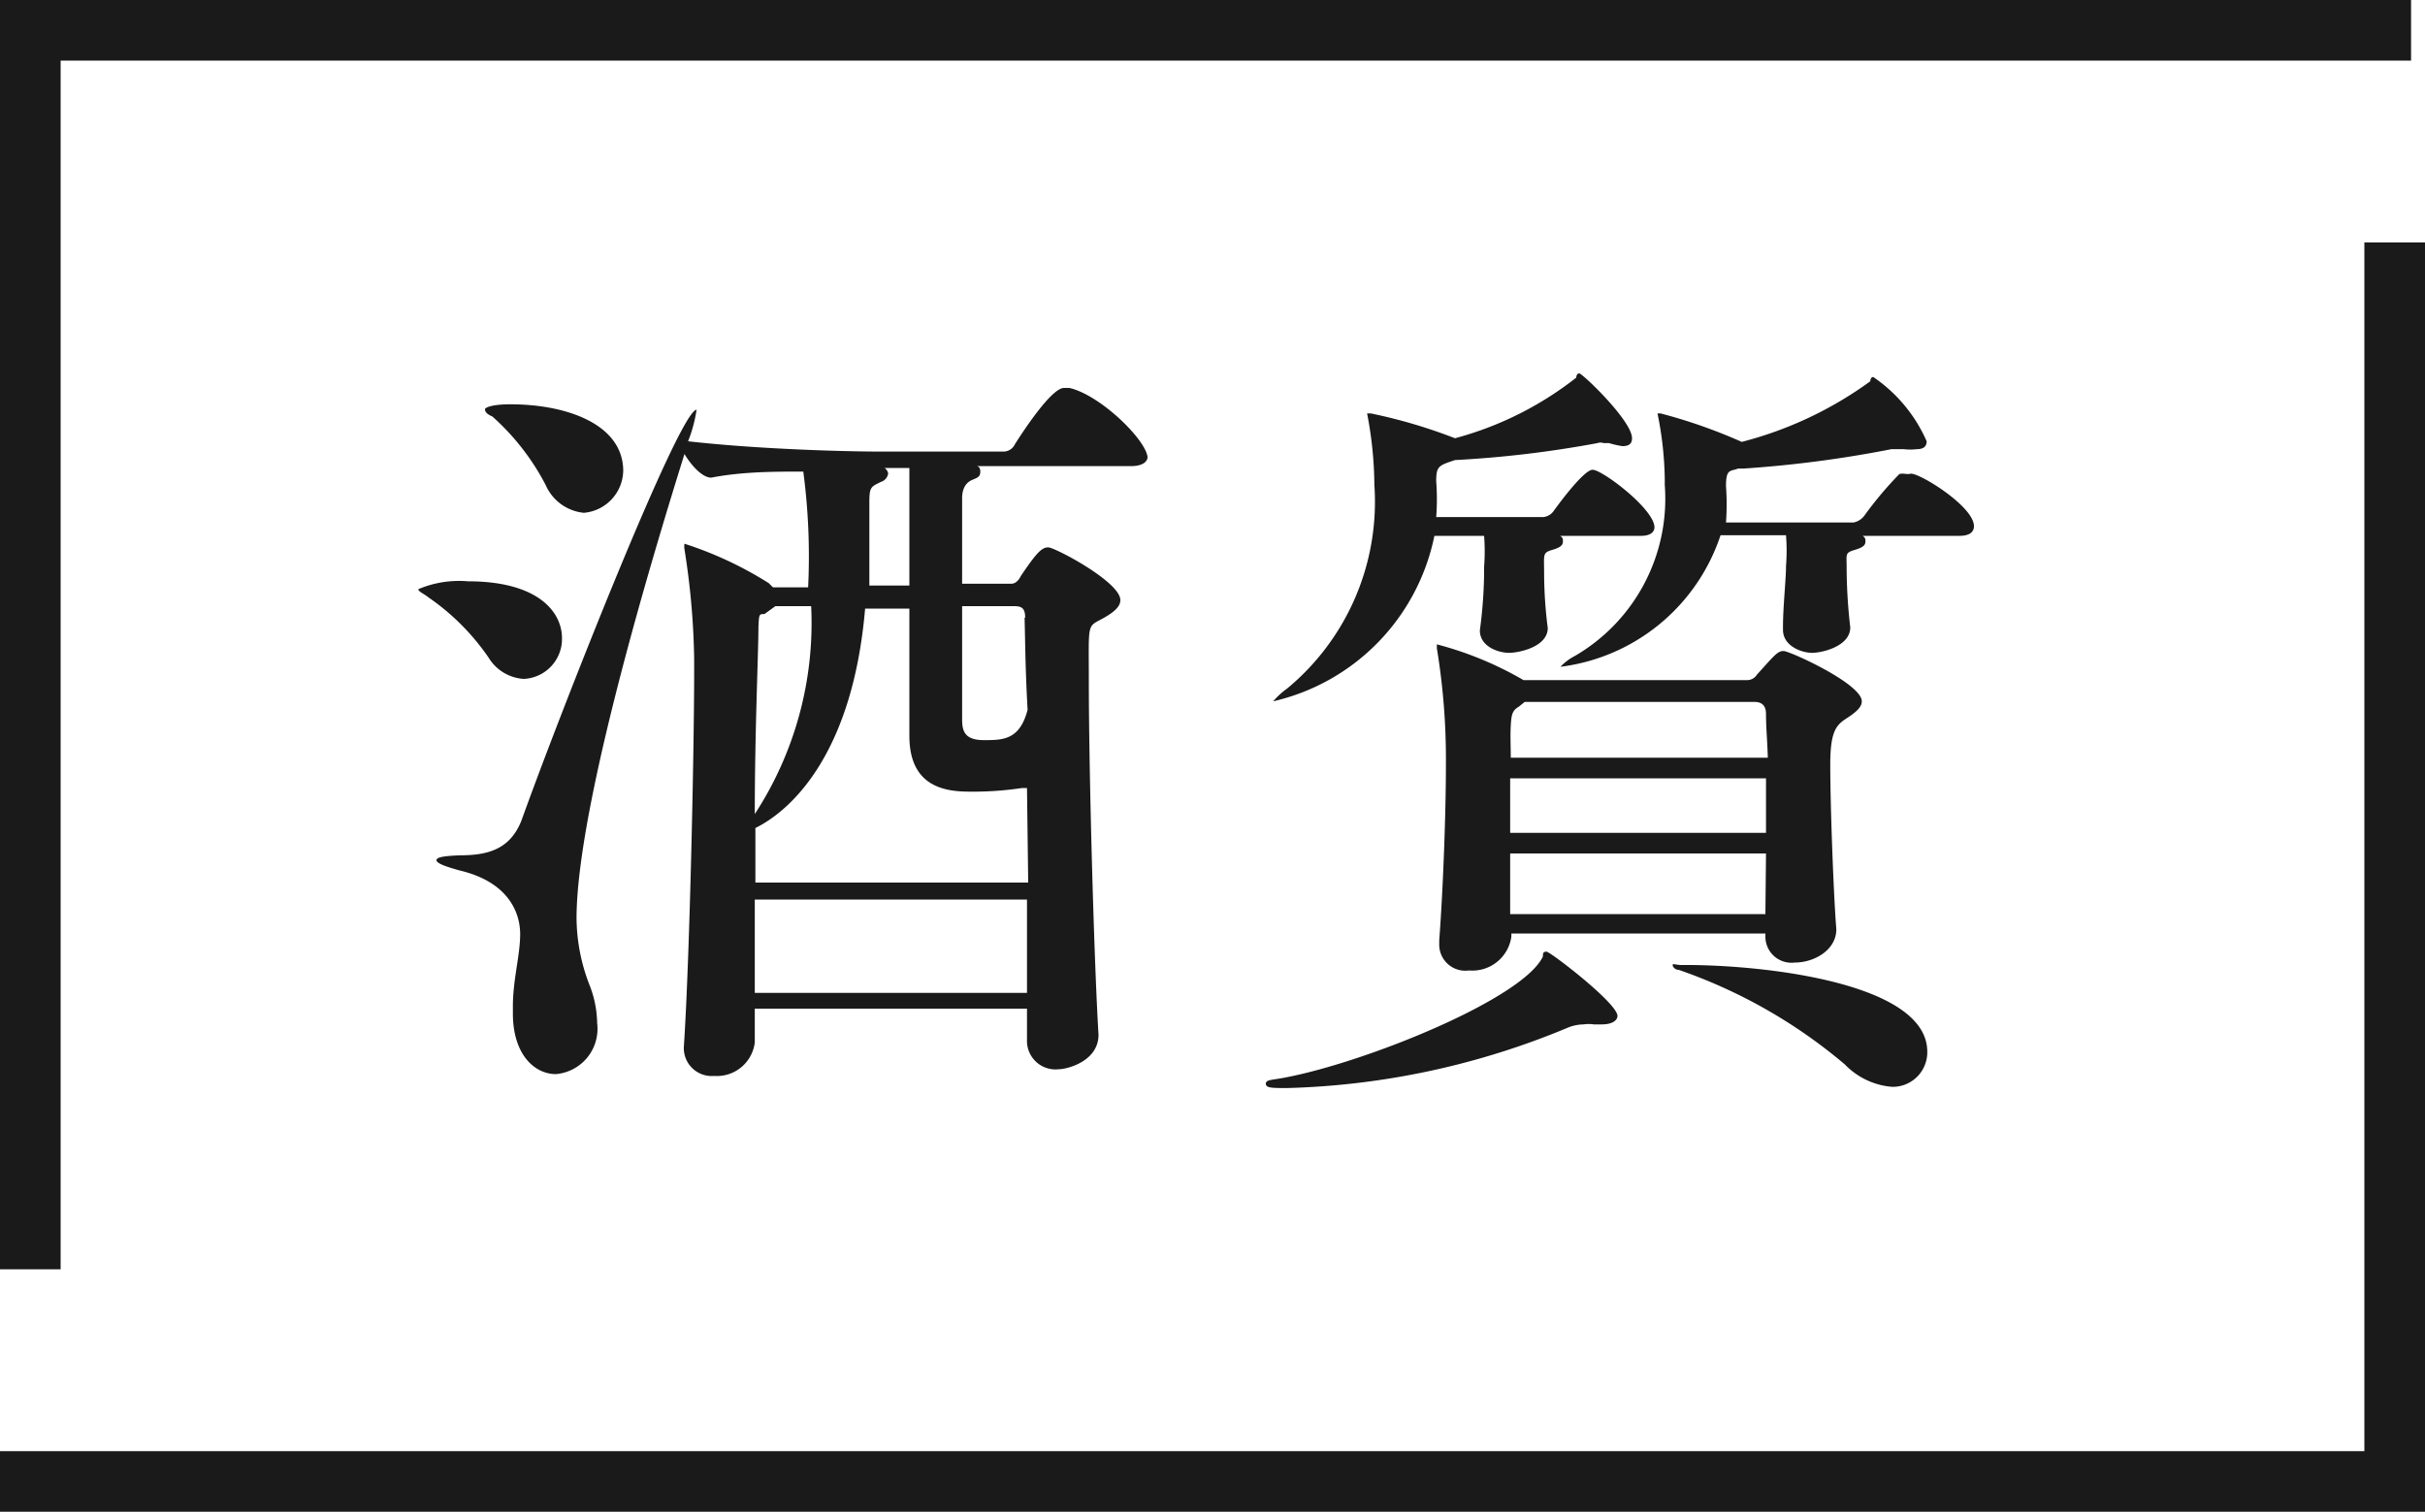<svg xmlns="http://www.w3.org/2000/svg" viewBox="0 0 40 24.94"><defs><style>.cls-1{fill:#1a1a1a;}.cls-2{fill:none;stroke:#1a1a1a;stroke-miterlimit:10;}</style></defs><title>item-label1</title><g id="レイヤー_2" data-name="レイヤー 2"><g id="design"><path class="cls-1" d="M9.27,10.53a.66.66,0,0,1-.63.67.73.73,0,0,1-.58-.35,3.85,3.85,0,0,0-1-1C7,9.8,6.9,9.76,6.9,9.72a1.72,1.72,0,0,1,.82-.13C8.87,9.59,9.27,10.09,9.27,10.53Zm9.66-3c0,.08-.07.16-.28.16H16.11s.06,0,.06.09-.05.1-.14.14-.16.13-.16.3,0,.77,0,1.41h.81c.09,0,.14-.09.16-.13.25-.37.34-.47.45-.47s1.19.57,1.19.87c0,.12-.13.22-.34.33s-.18.1-.18,1c0,1.56.09,4.72.16,5.84v0c0,.44-.52.57-.66.57a.47.47,0,0,1-.52-.48v0c0-.15,0-.32,0-.52H12.45c0,.21,0,.41,0,.56a.63.63,0,0,1-.67.55.46.46,0,0,1-.5-.48v0c.1-1.51.17-5,.17-6.15v-.26a12.53,12.53,0,0,0-.16-1.8.31.31,0,0,1,0-.09,0,0,0,0,1,0,0,6.1,6.1,0,0,1,1.39.65l.07.07h.58a10.63,10.63,0,0,0-.08-1.91c-.48,0-1,0-1.52.1h0c-.14,0-.32-.19-.44-.39-.24.78-1.78,5.64-1.78,7.66a3.09,3.09,0,0,0,.21,1.09,1.78,1.78,0,0,1,.13.64.75.75,0,0,1-.68.84c-.35,0-.71-.32-.71-1v-.12c0-.44.12-.84.12-1.19s-.19-.86-1-1.05c-.25-.07-.38-.12-.38-.17s.13-.07.4-.08c.48,0,.82-.12,1-.57.66-1.84,2.61-6.78,2.89-6.78,0,0,0,0,0,0a2.4,2.4,0,0,1-.14.52c1.15.13,2.57.17,3.21.17h2a.21.21,0,0,0,.18-.12c.12-.19.6-.93.81-.93h.09C18.16,6.52,18.93,7.28,18.93,7.56Zm-8.65.21a.71.71,0,0,1-.65.72A.77.77,0,0,1,9,8a3.94,3.94,0,0,0-.88-1.13C8,6.82,8,6.77,8,6.75s.09-.08.42-.08C9.35,6.67,10.28,7,10.28,7.77ZM16.94,13h-.08a5.43,5.43,0,0,1-.86.06c-.4,0-1-.07-1-.92v0c0-.19,0-1.19,0-2.1h-.73c-.21,2.45-1.26,3.35-1.81,3.62,0,.3,0,.6,0,.9h4.5Zm-4.15-3-.18.13c-.09,0-.09,0-.1.22,0,.43-.06,1.7-.06,3.08A5.77,5.77,0,0,0,13.38,10Zm4.15,4.84H12.45v1.54h4.49ZM15,8.38c0-.14,0-.44,0-.66h-.41a.14.14,0,0,1,.06.09.17.17,0,0,1-.12.14c-.16.08-.19.08-.19.33V8.6c0,.38,0,.73,0,1.06H15Zm1.91,1.81c0-.17-.07-.19-.19-.19h-.85c0,.83,0,1.67,0,1.87s.05.34.36.34.59,0,.72-.5C16.91,11,16.91,10.5,16.9,10.19Z"/><path class="cls-1" d="M26.68,16.76c0,.07-.08.14-.26.14h-.13a.56.56,0,0,0-.17,0,.7.7,0,0,0-.25.05,12.88,12.88,0,0,1-4.64,1c-.24,0-.35,0-.35-.07s.09-.06.3-.1c1.34-.25,3.94-1.3,4.27-2,0-.05,0-.08.06-.08S26.68,16.55,26.68,16.76Zm.61-8.06c0,.07-.06.14-.22.14H25.73a.08.08,0,0,1,.05.08c0,.05,0,.1-.17.15s-.14.07-.14.39a7.15,7.15,0,0,0,.06.9v0c0,.31-.47.41-.64.41s-.48-.1-.48-.37v0a7.71,7.71,0,0,0,.07-.93V9.35a3.27,3.27,0,0,0,0-.51h-.82A3.52,3.52,0,0,1,21,11.57h0s.1-.12.23-.21A4,4,0,0,0,22.67,8a6.38,6.38,0,0,0-.12-1.18v0s0,0,.06,0A8.64,8.64,0,0,1,24,7.23a5.56,5.56,0,0,0,2-1s0-.07.05-.07.87.78.87,1.07c0,.09-.05.13-.16.13a1.56,1.56,0,0,1-.22-.05s-.05,0-.09,0a.15.15,0,0,0-.1,0A18,18,0,0,1,24,7.59c-.27.09-.31.1-.31.35a3.9,3.9,0,0,1,0,.59h1.77a.24.24,0,0,0,.16-.09s.49-.69.65-.69S27.29,8.4,27.29,8.7Zm3.42,2.87c0,.09-.08.17-.25.28s-.27.21-.27.76c0,.75.06,2.25.1,2.72v0c0,.34-.36.55-.69.55a.43.43,0,0,1-.48-.43v-.05H24.93v.05a.65.65,0,0,1-.7.56.43.43,0,0,1-.49-.44v-.06c.06-.78.11-2.06.11-2.88a11.28,11.28,0,0,0-.15-1.94.35.35,0,0,0,0-.06s0,0,0,0a5.71,5.71,0,0,1,1.43.59l0,0h3.68a.19.19,0,0,0,.17-.09c.29-.32.34-.39.44-.39S30.71,11.28,30.71,11.57Zm-1.58.21c0-.16-.09-.2-.19-.2H25.15l-.1.08c-.1.06-.12.12-.13.31s0,.33,0,.53h4.24C29.15,12.19,29.13,12,29.13,11.78Zm-4.22,1.06v.9h4.22c0-.3,0-.61,0-.9Zm4.22,1.24H24.91c0,.37,0,.73,0,1h4.21Zm3.43-5.4c0,.08-.05.16-.24.16h-1.6a.08.08,0,0,1,.05.08c0,.05,0,.1-.17.15s-.14.07-.14.28a8.71,8.71,0,0,0,.06,1v0c0,.31-.46.42-.63.42s-.48-.11-.48-.38v-.05c0-.33.05-.78.05-1a3.27,3.27,0,0,0,0-.51H28.38A3.2,3.2,0,0,1,25.74,11s0,0,0,0a.88.88,0,0,1,.24-.18A3,3,0,0,0,27.46,8V7.9a5.73,5.73,0,0,0-.12-1.08v0s0,0,.05,0a8.71,8.71,0,0,1,1.34.47h0a6.24,6.24,0,0,0,2.12-1s0-.07.05-.07a2.49,2.49,0,0,1,.88,1.06c0,.09-.06.13-.16.13a.93.93,0,0,1-.22,0h-.2a19.25,19.25,0,0,1-2.44.32l-.09,0c-.13.05-.2,0-.2.29a4.12,4.12,0,0,1,0,.6h2.1a.29.29,0,0,0,.18-.11,6.06,6.06,0,0,1,.58-.69.25.25,0,0,1,.11,0l.06,0C31.58,7.75,32.56,8.34,32.56,8.68Zm-.77,8.67a.57.57,0,0,1-.58.58,1.22,1.22,0,0,1-.78-.37A8.56,8.56,0,0,0,27.69,16c-.06,0-.1-.05-.1-.08s.05,0,.15,0C29.07,15.91,31.79,16.21,31.79,17.35Z"/><polyline class="cls-2" points="0.5 20.94 0.5 0.5 39.77 0.5"/><polyline class="cls-2" points="39.5 4 39.5 24.44 0 24.44"/></g></g></svg>